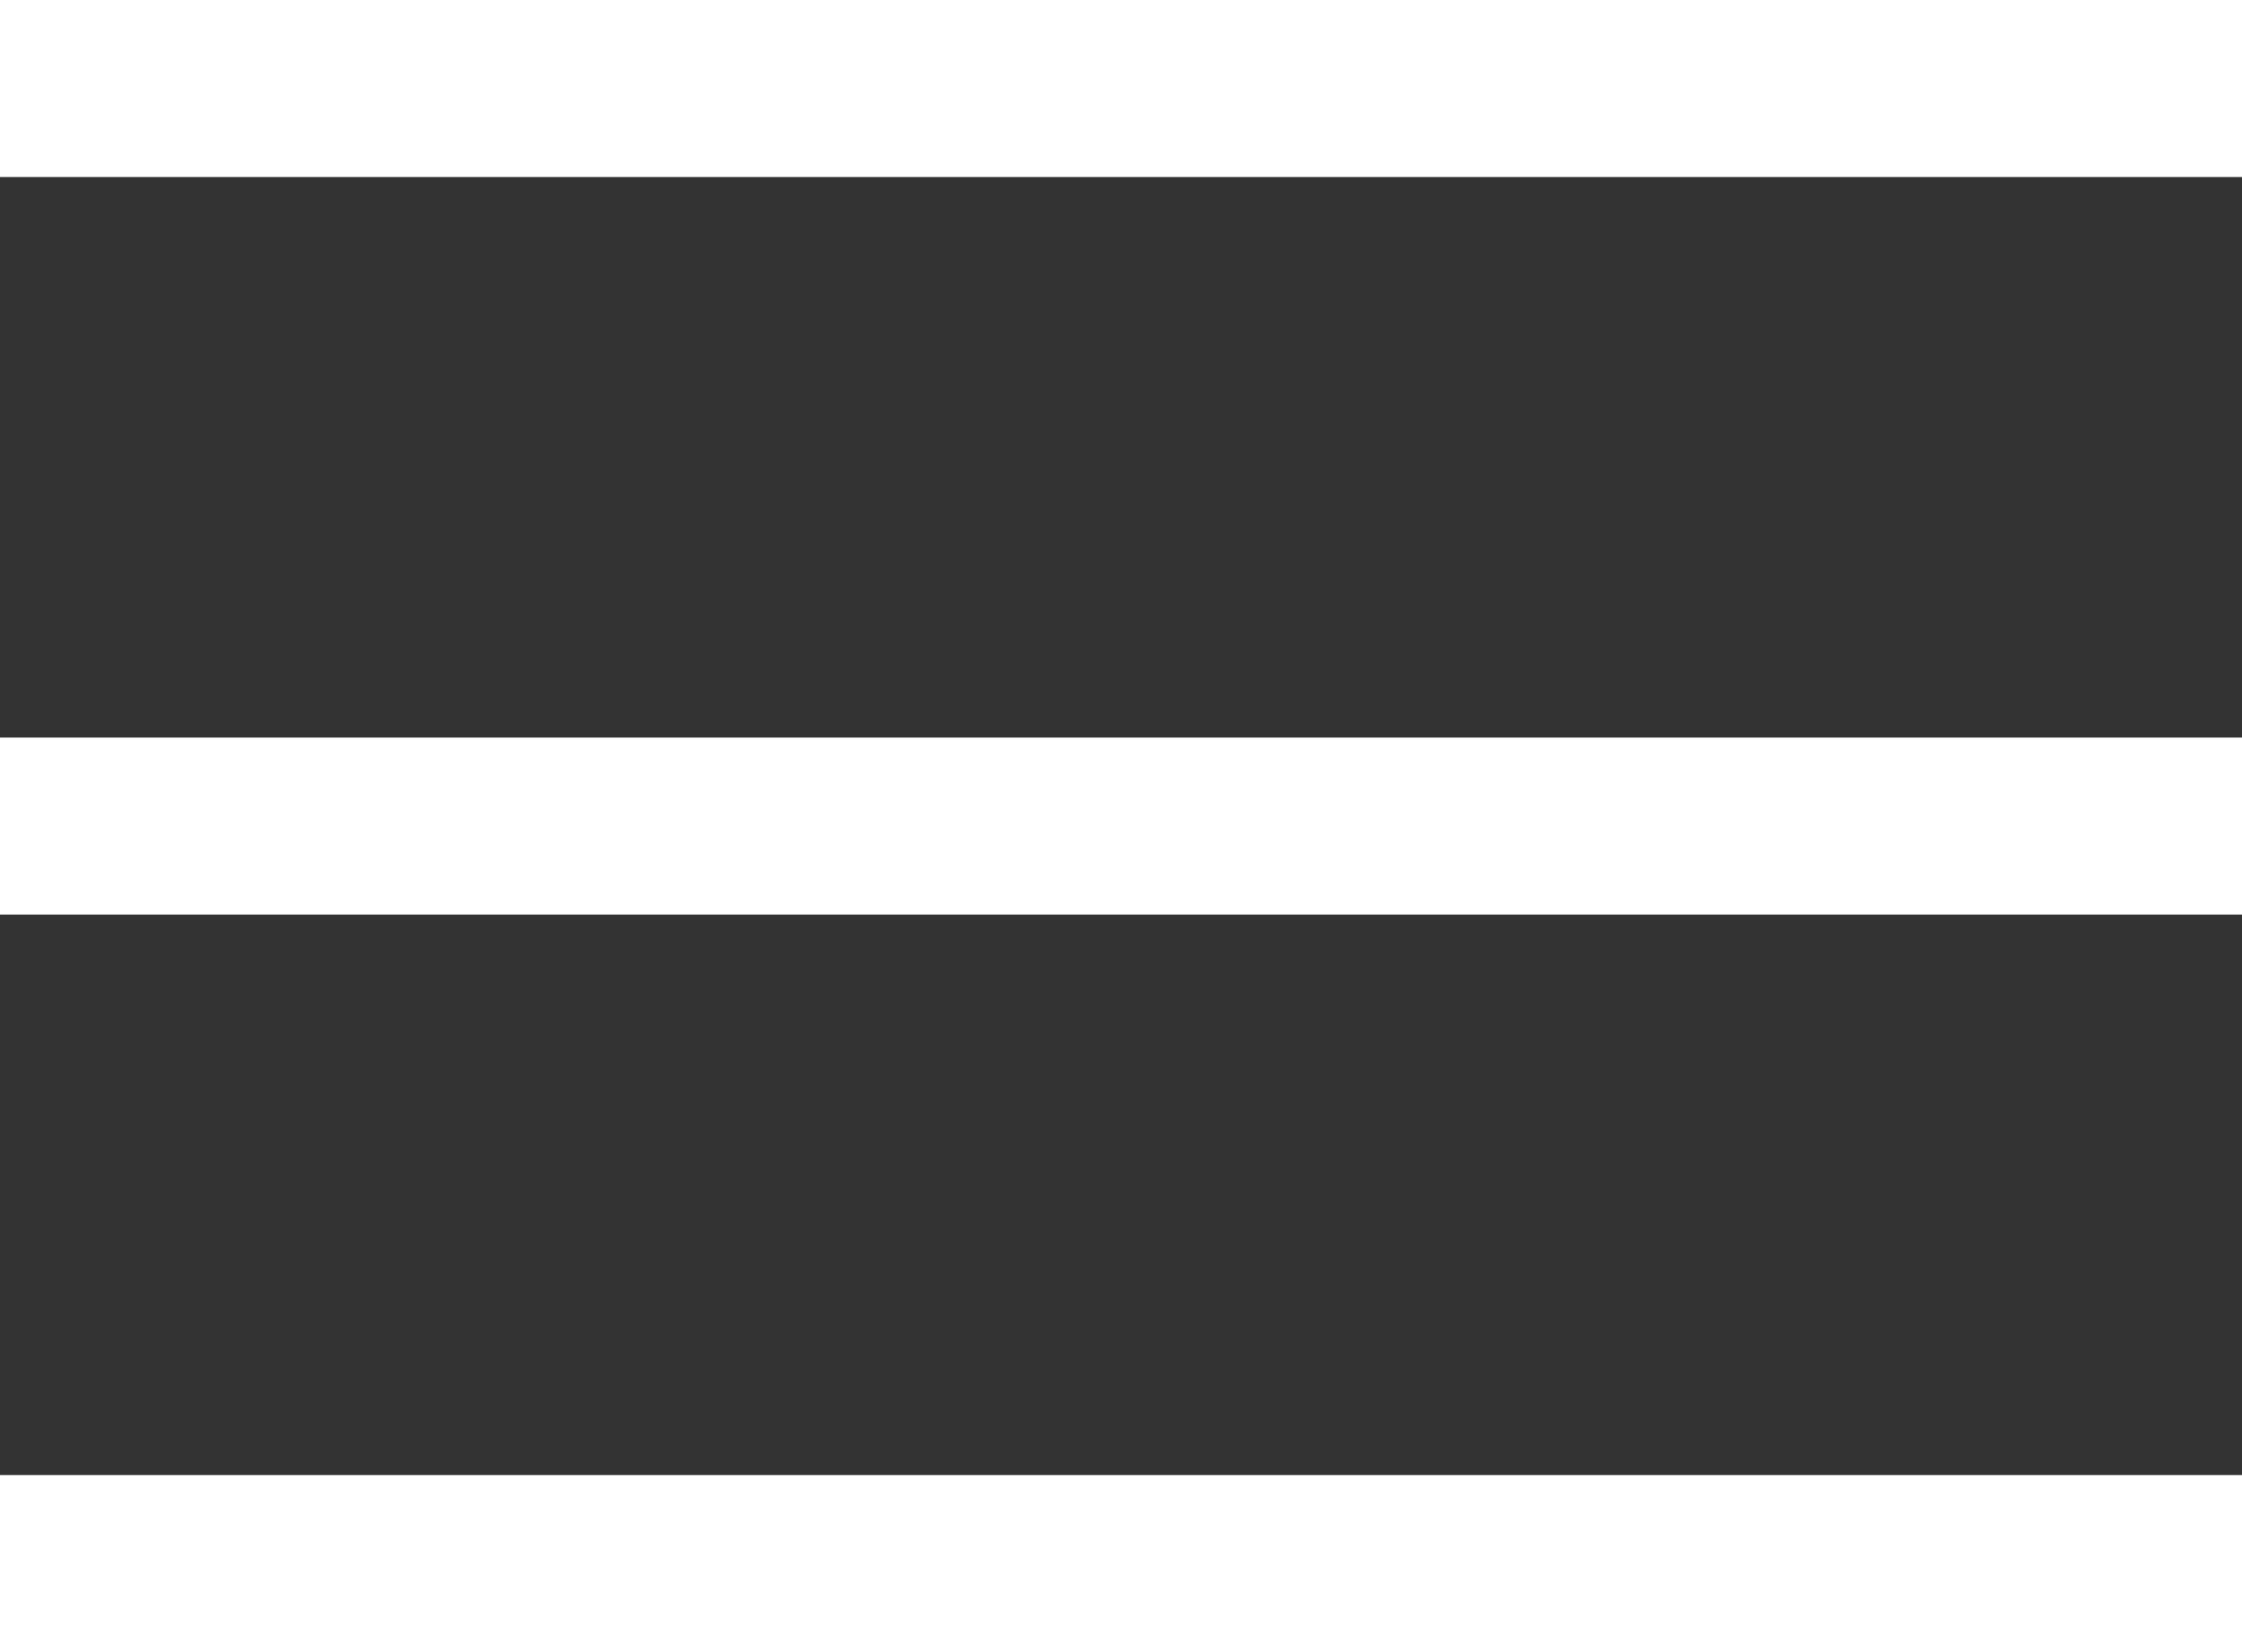 <svg xmlns="http://www.w3.org/2000/svg" width="76" height="56" viewBox="0 0 76 56"><rect x="0" y="0" width="76" height="56" fill="#333333" stroke="none"/><g><g><path fill="#fff" d="M0 0h76v6H0z"/></g><g><path fill="#fff" d="M0 25h76v6H0z"/></g><g><path fill="#fff" d="M0 50h76v6H0z"/></g></g></svg>